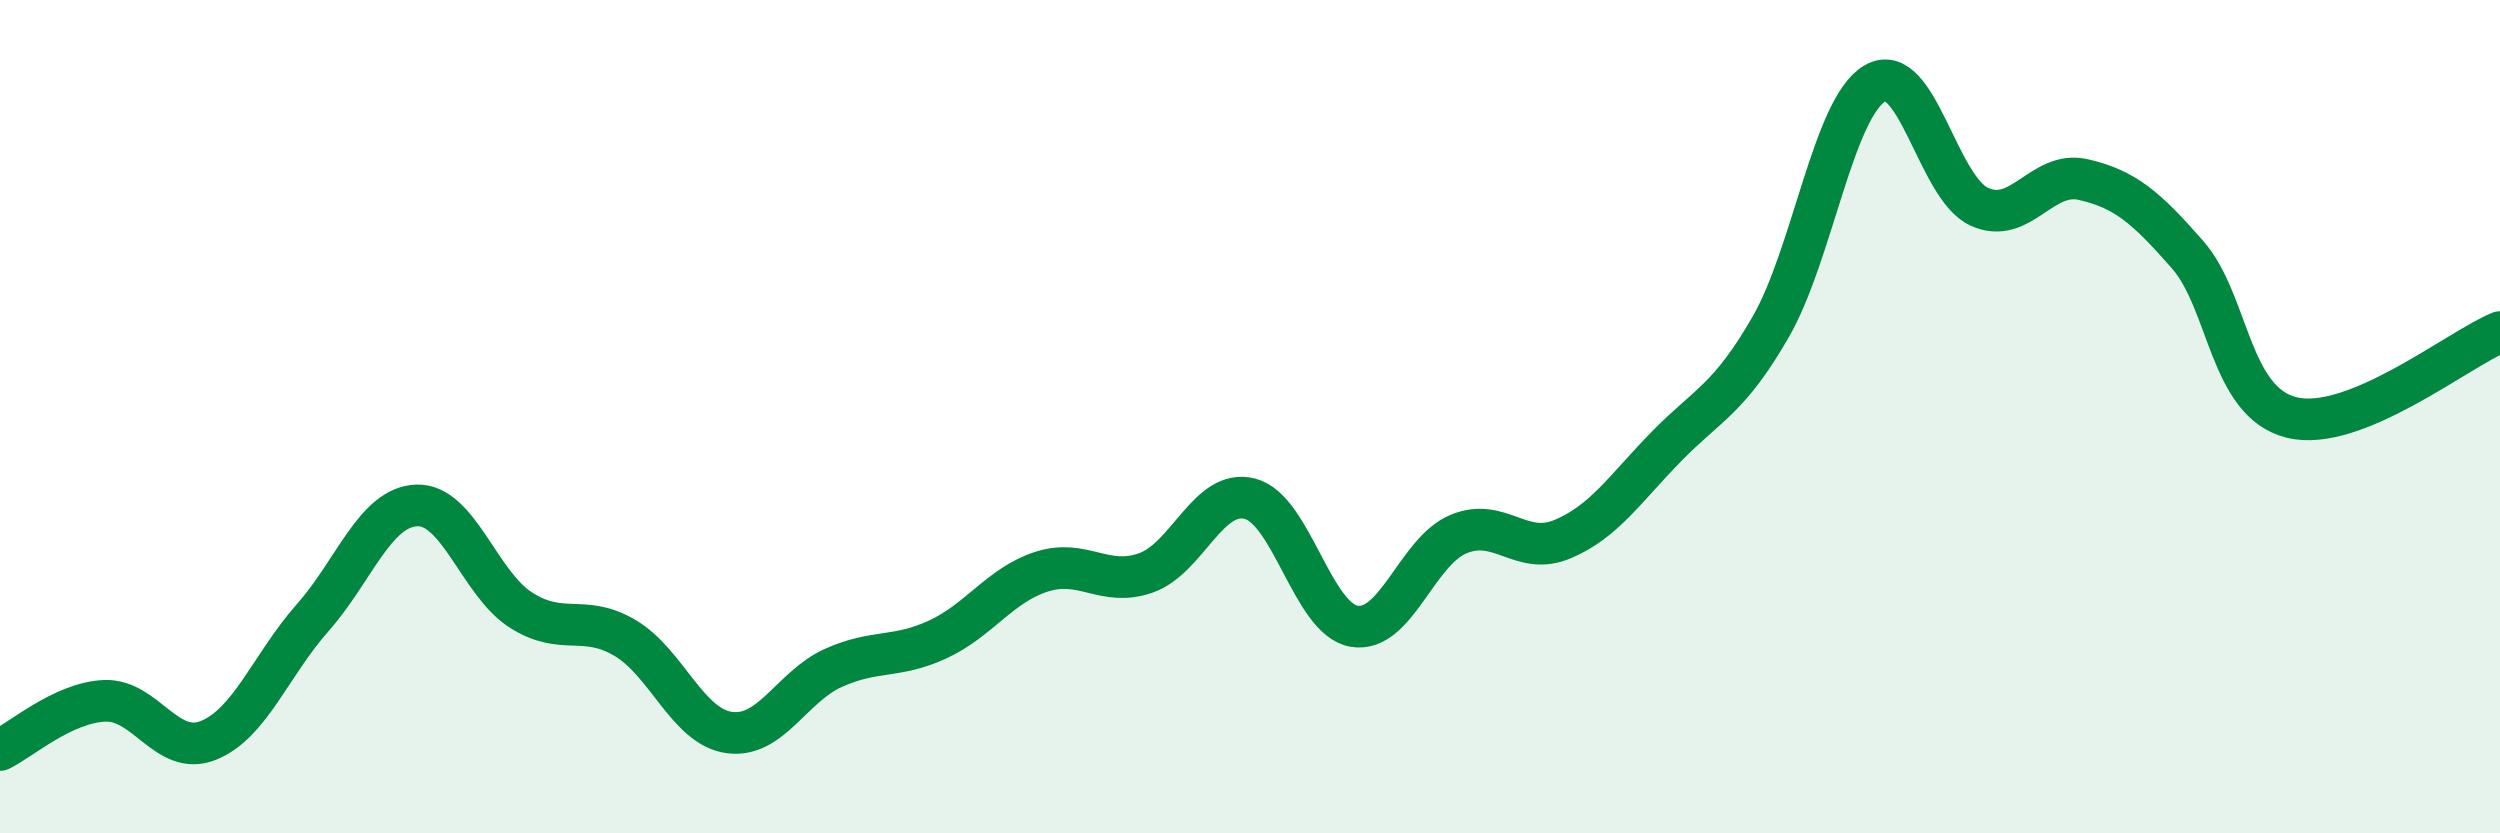 
    <svg width="60" height="20" viewBox="0 0 60 20" xmlns="http://www.w3.org/2000/svg">
      <path
        d="M 0,18 C 0.5,17.76 1.5,16.87 2.5,16.82 C 3.5,16.77 4,18.17 5,17.77 C 6,17.37 6.5,15.96 7.5,14.83 C 8.5,13.7 9,12.17 10,12.13 C 11,12.09 11.5,14 12.5,14.64 C 13.5,15.28 14,14.72 15,15.31 C 16,15.9 16.5,17.44 17.5,17.58 C 18.5,17.72 19,16.48 20,16.03 C 21,15.58 21.5,15.81 22.5,15.35 C 23.5,14.89 24,14.04 25,13.72 C 26,13.4 26.5,14.1 27.5,13.75 C 28.5,13.4 29,11.71 30,11.97 C 31,12.23 31.5,14.86 32.5,15.03 C 33.5,15.2 34,13.24 35,12.82 C 36,12.4 36.5,13.36 37.5,12.94 C 38.5,12.52 39,11.73 40,10.71 C 41,9.69 41.5,9.58 42.5,7.84 C 43.5,6.1 44,2.58 45,2 C 46,1.42 46.5,4.5 47.5,4.96 C 48.5,5.42 49,4.08 50,4.31 C 51,4.54 51.5,4.97 52.5,6.11 C 53.5,7.25 53.5,9.65 55,10.02 C 56.5,10.39 59,8.38 60,7.97L60 20L0 20Z"
        fill="#008740"
        opacity="0.1"
        stroke-linecap="round"
        stroke-linejoin="round"
      />
      <path
        d="M 0,18 C 0.5,17.76 1.5,16.87 2.5,16.82 C 3.5,16.77 4,18.17 5,17.77 C 6,17.37 6.5,15.96 7.5,14.83 C 8.5,13.7 9,12.17 10,12.13 C 11,12.09 11.5,14 12.5,14.64 C 13.5,15.28 14,14.72 15,15.31 C 16,15.9 16.5,17.44 17.5,17.58 C 18.5,17.72 19,16.48 20,16.03 C 21,15.58 21.5,15.81 22.5,15.35 C 23.5,14.89 24,14.04 25,13.72 C 26,13.4 26.5,14.1 27.5,13.75 C 28.5,13.4 29,11.71 30,11.97 C 31,12.23 31.5,14.86 32.5,15.03 C 33.5,15.2 34,13.24 35,12.82 C 36,12.4 36.5,13.36 37.5,12.94 C 38.5,12.52 39,11.73 40,10.71 C 41,9.69 41.5,9.58 42.5,7.84 C 43.5,6.1 44,2.58 45,2 C 46,1.42 46.5,4.5 47.5,4.96 C 48.5,5.42 49,4.08 50,4.31 C 51,4.54 51.5,4.97 52.5,6.11 C 53.5,7.25 53.5,9.65 55,10.02 C 56.5,10.39 59,8.38 60,7.97"
        stroke="#008740"
        stroke-width="1"
        fill="none"
        stroke-linecap="round"
        stroke-linejoin="round"
      />
    </svg>
  